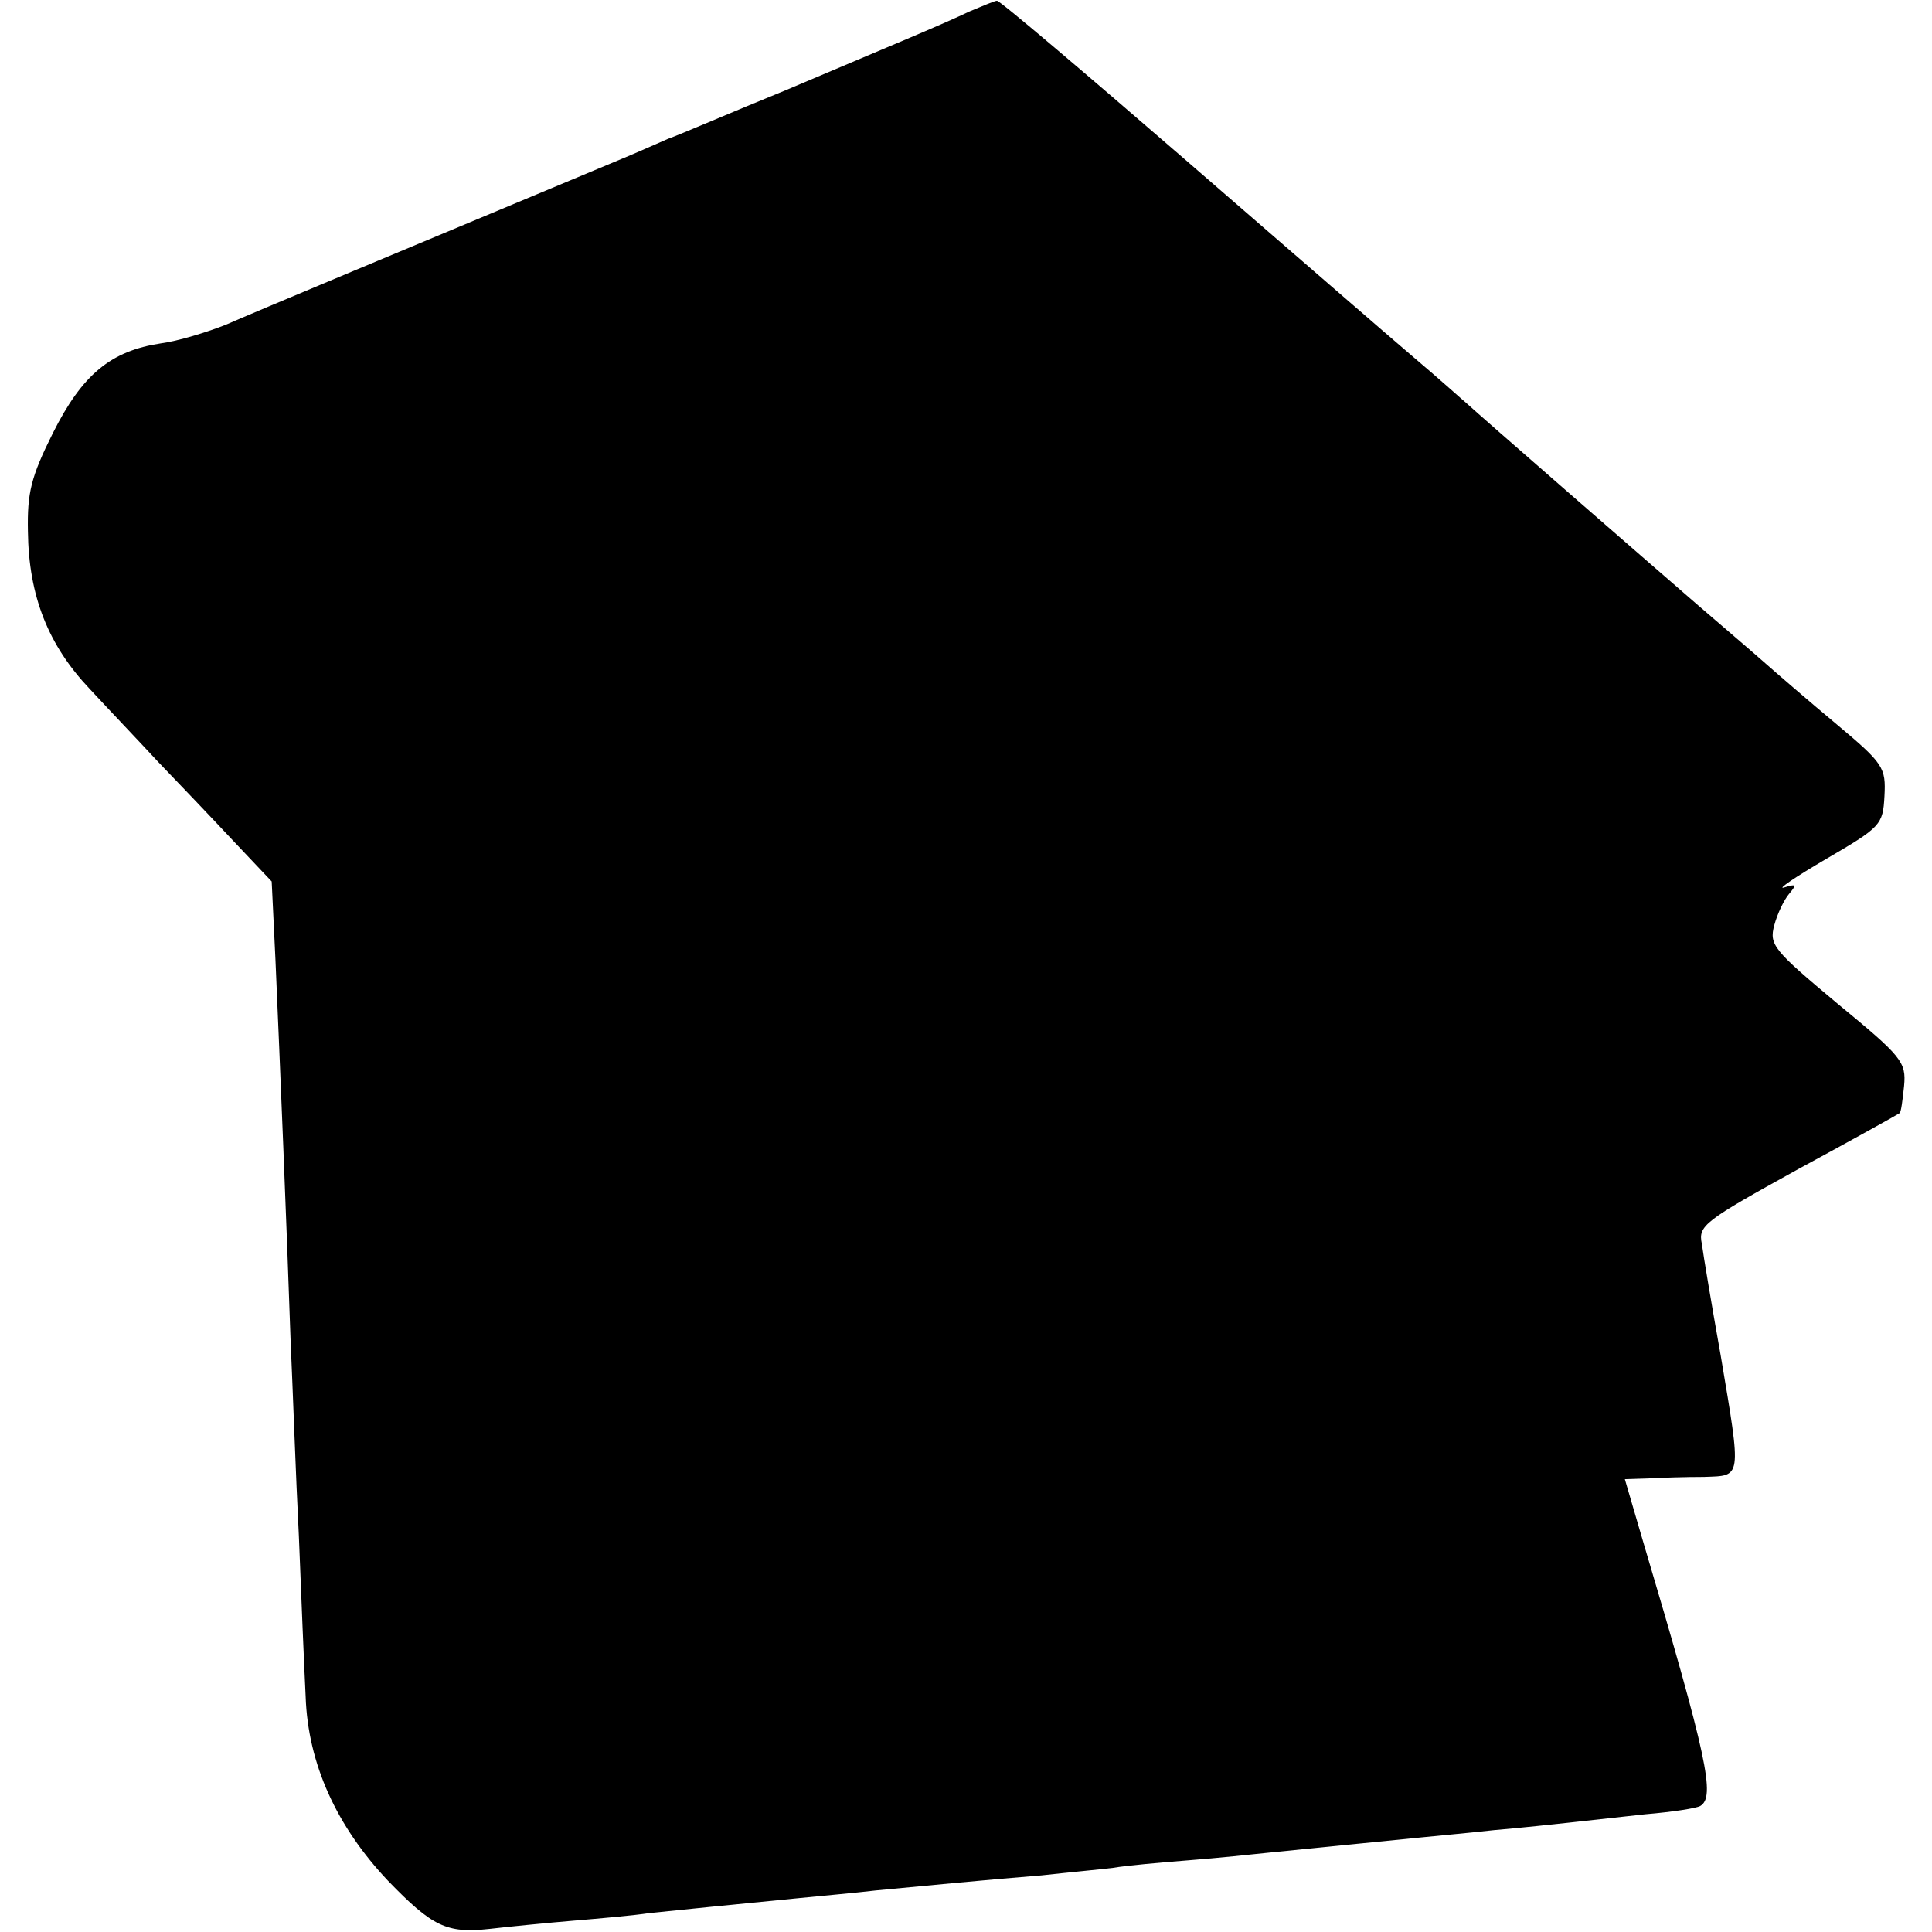 <?xml version="1.0" standalone="no"?>
<!DOCTYPE svg PUBLIC "-//W3C//DTD SVG 20010904//EN"
 "http://www.w3.org/TR/2001/REC-SVG-20010904/DTD/svg10.dtd">
<svg version="1.0" xmlns="http://www.w3.org/2000/svg"
 width="256pt" height="256pt" viewBox="0 0 256 256"
 preserveAspectRatio="xMidYMid meet">
<g transform="translate(0,256) scale(0.1,-0.1)"
fill="#000000" stroke="none">
<path d="M1285 2545 c-38 -18 -89 -39 -245 -105 -69 -28 -138 -58 -155 -64
-16 -7 -43 -19 -60 -26 -287 -120 -489 -204 -525 -220 -25 -10 -64 -22 -87
-25 -66 -10 -104 -41 -143 -119 -29 -58 -34 -79 -33 -130 1 -86 27 -151 82
-209 25 -27 66 -70 91 -97 25 -26 69 -72 98 -103 l52 -55 5 -104 c6 -137 15
-355 20 -503 3 -66 7 -183 11 -260 3 -77 7 -173 9 -213 3 -89 41 -172 109
-244 59 -61 78 -70 134 -64 26 3 76 8 112 11 36 3 81 7 100 10 39 4 117 12
200 20 30 3 75 7 100 10 64 6 145 14 220 20 36 4 79 8 95 10 17 3 62 7 100 10
39 3 86 8 105 10 31 3 78 8 200 20 19 2 64 6 100 10 36 3 81 8 100 10 19 2 64
7 100 11 36 3 68 8 73 11 20 12 10 62 -76 351 l-24 82 31 1 c17 1 50 2 74 2
50 2 50 -5 22 161 -12 67 -23 133 -25 148 -5 24 3 30 128 99 72 39 133 73 134
74 2 1 4 17 6 36 3 32 -3 39 -88 109 -85 71 -91 78 -84 104 4 15 13 34 20 42
10 12 9 13 -7 8 -10 -3 15 14 56 38 72 42 75 45 77 83 2 38 -1 43 -63 95 -36
30 -80 68 -97 83 -18 16 -57 49 -87 75 -67 58 -291 253 -306 267 -6 5 -37 33
-69 60 -33 28 -169 146 -304 263 -134 116 -247 212 -250 211 -3 0 -19 -7 -36
-14z"/>
</g>
</svg>
